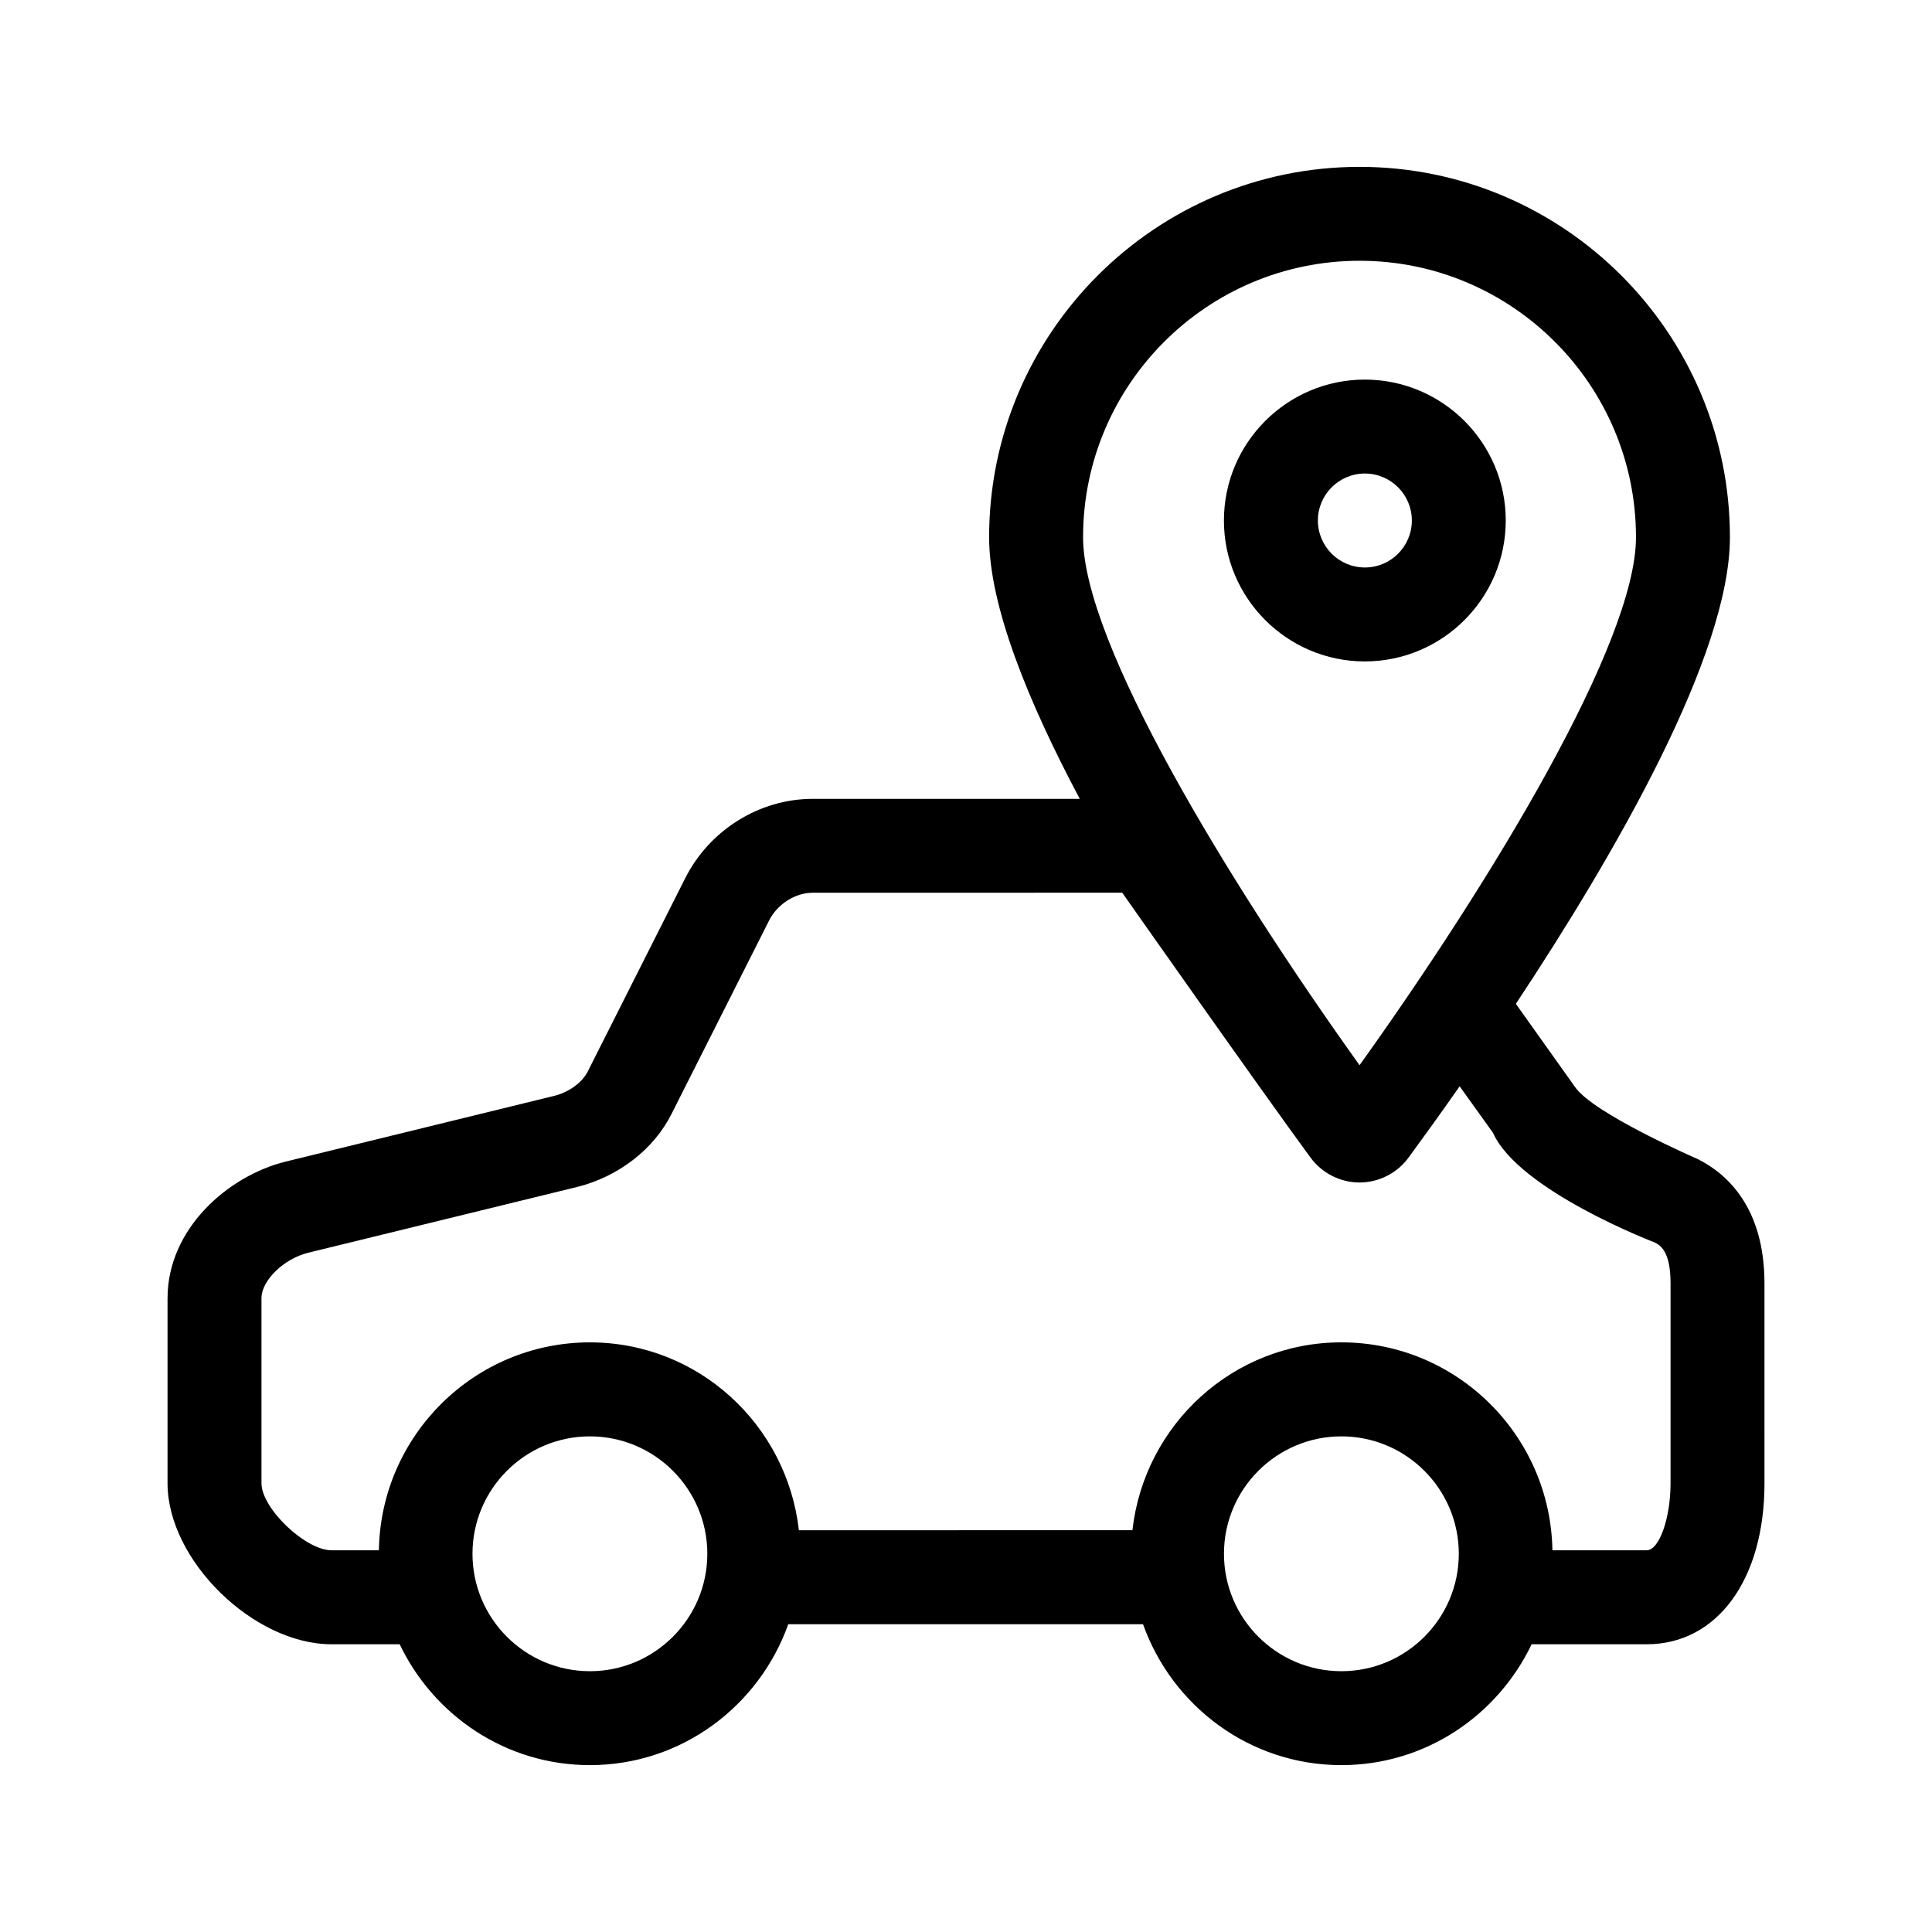 <?xml version="1.0" encoding="UTF-8"?>
<!-- Uploaded to: ICON Repo, www.iconrepo.com, Generator: ICON Repo Mixer Tools -->
<svg fill="#000000" width="800px" height="800px" version="1.1" viewBox="144 144 512 512" xmlns="http://www.w3.org/2000/svg">
 <g>
  <path d="m188.4 488.05v49.047c0 20.332 22.746 42.652 43.469 42.652h18.051c9.02 18.867 28.137 32.027 50.406 32.027 24.305 0 44.84-15.66 52.574-37.344h94.012c7.727 21.684 28.27 37.344 52.574 37.344 22.27 0 41.387-13.16 50.406-32.027h30.496c18.672 0 31.215-17.141 31.215-42.652l-0.004-53.02c0-19.91-9.801-28.98-17.664-32.902 0 0-27.957-12.125-32.637-19.254l-15.582-21.891c26.617-40.203 56.73-92.531 56.73-123.64 0-54.129-44.031-98.168-98.152-98.168-54.129 0-98.168 44.039-98.168 98.168 0 18.102 10.254 43.414 24.027 69.324l-70.828-0.004c-14.105 0-27.371 8.305-33.781 21.113l-25.797 51.152c-1.445 2.891-4.996 5.481-8.777 6.418l-71.254 17.441c-15.18 3.742-31.316 17.719-31.316 36.219zm111.93 98.836c-17.16 0-31.117-13.957-31.117-31.117 0-17.164 13.961-31.117 31.117-31.117s31.117 13.957 31.117 31.117c0 17.16-13.961 31.117-31.117 31.117zm199.15 0c-17.16 0-31.117-13.957-31.117-31.117 0-17.164 13.961-31.117 31.117-31.117s31.117 13.957 31.117 31.117c0.004 17.16-13.957 31.117-31.117 31.117zm4.816-373.78c40.391 0 73.258 32.867 73.258 73.273 0 27.871-37.992 90.621-73.258 139.91-35.277-49.289-73.273-112.04-73.273-139.91 0-40.402 32.867-73.273 73.273-73.273zm-207.34 245.45c10.984-2.746 20.348-10.016 25.043-19.422l25.797-51.152c2.176-4.352 6.918-7.391 11.539-7.391l82.066-0.016s36.672 52.191 49.902 70.199c3.039 4.133 7.891 6.602 12.988 6.602s9.957-2.469 12.992-6.602c3.836-5.223 8.488-11.688 13.539-18.887l8.828 12.309c6.816 15.305 42.809 29.051 42.809 29.051 1.387 0.695 4.254 2.125 4.254 10.816v53.02c0 9.301-3.012 17.758-6.324 17.758h-24.984c-0.504-30.457-25.352-55.102-55.922-55.102-28.754 0-52.238 21.859-55.379 49.785l-88.395 0.004c-3.144-27.93-26.625-49.785-55.379-49.785-30.57 0-55.414 24.641-55.922 55.102h-12.539c-6.941 0-18.574-11.125-18.574-17.758v-49.047c0-4.707 5.91-10.453 12.375-12.047z"/>
  <path d="m543.04 281.94c0-20.59-16.75-37.344-37.344-37.344-20.59 0-37.344 16.75-37.344 37.344 0 20.59 16.75 37.344 37.344 37.344 20.598-0.008 37.344-16.754 37.344-37.344zm-49.785 0c0-6.867 5.578-12.449 12.449-12.449s12.449 5.578 12.449 12.449c0 6.867-5.578 12.449-12.449 12.449s-12.449-5.586-12.449-12.449z"/>
 </g>
</svg>
